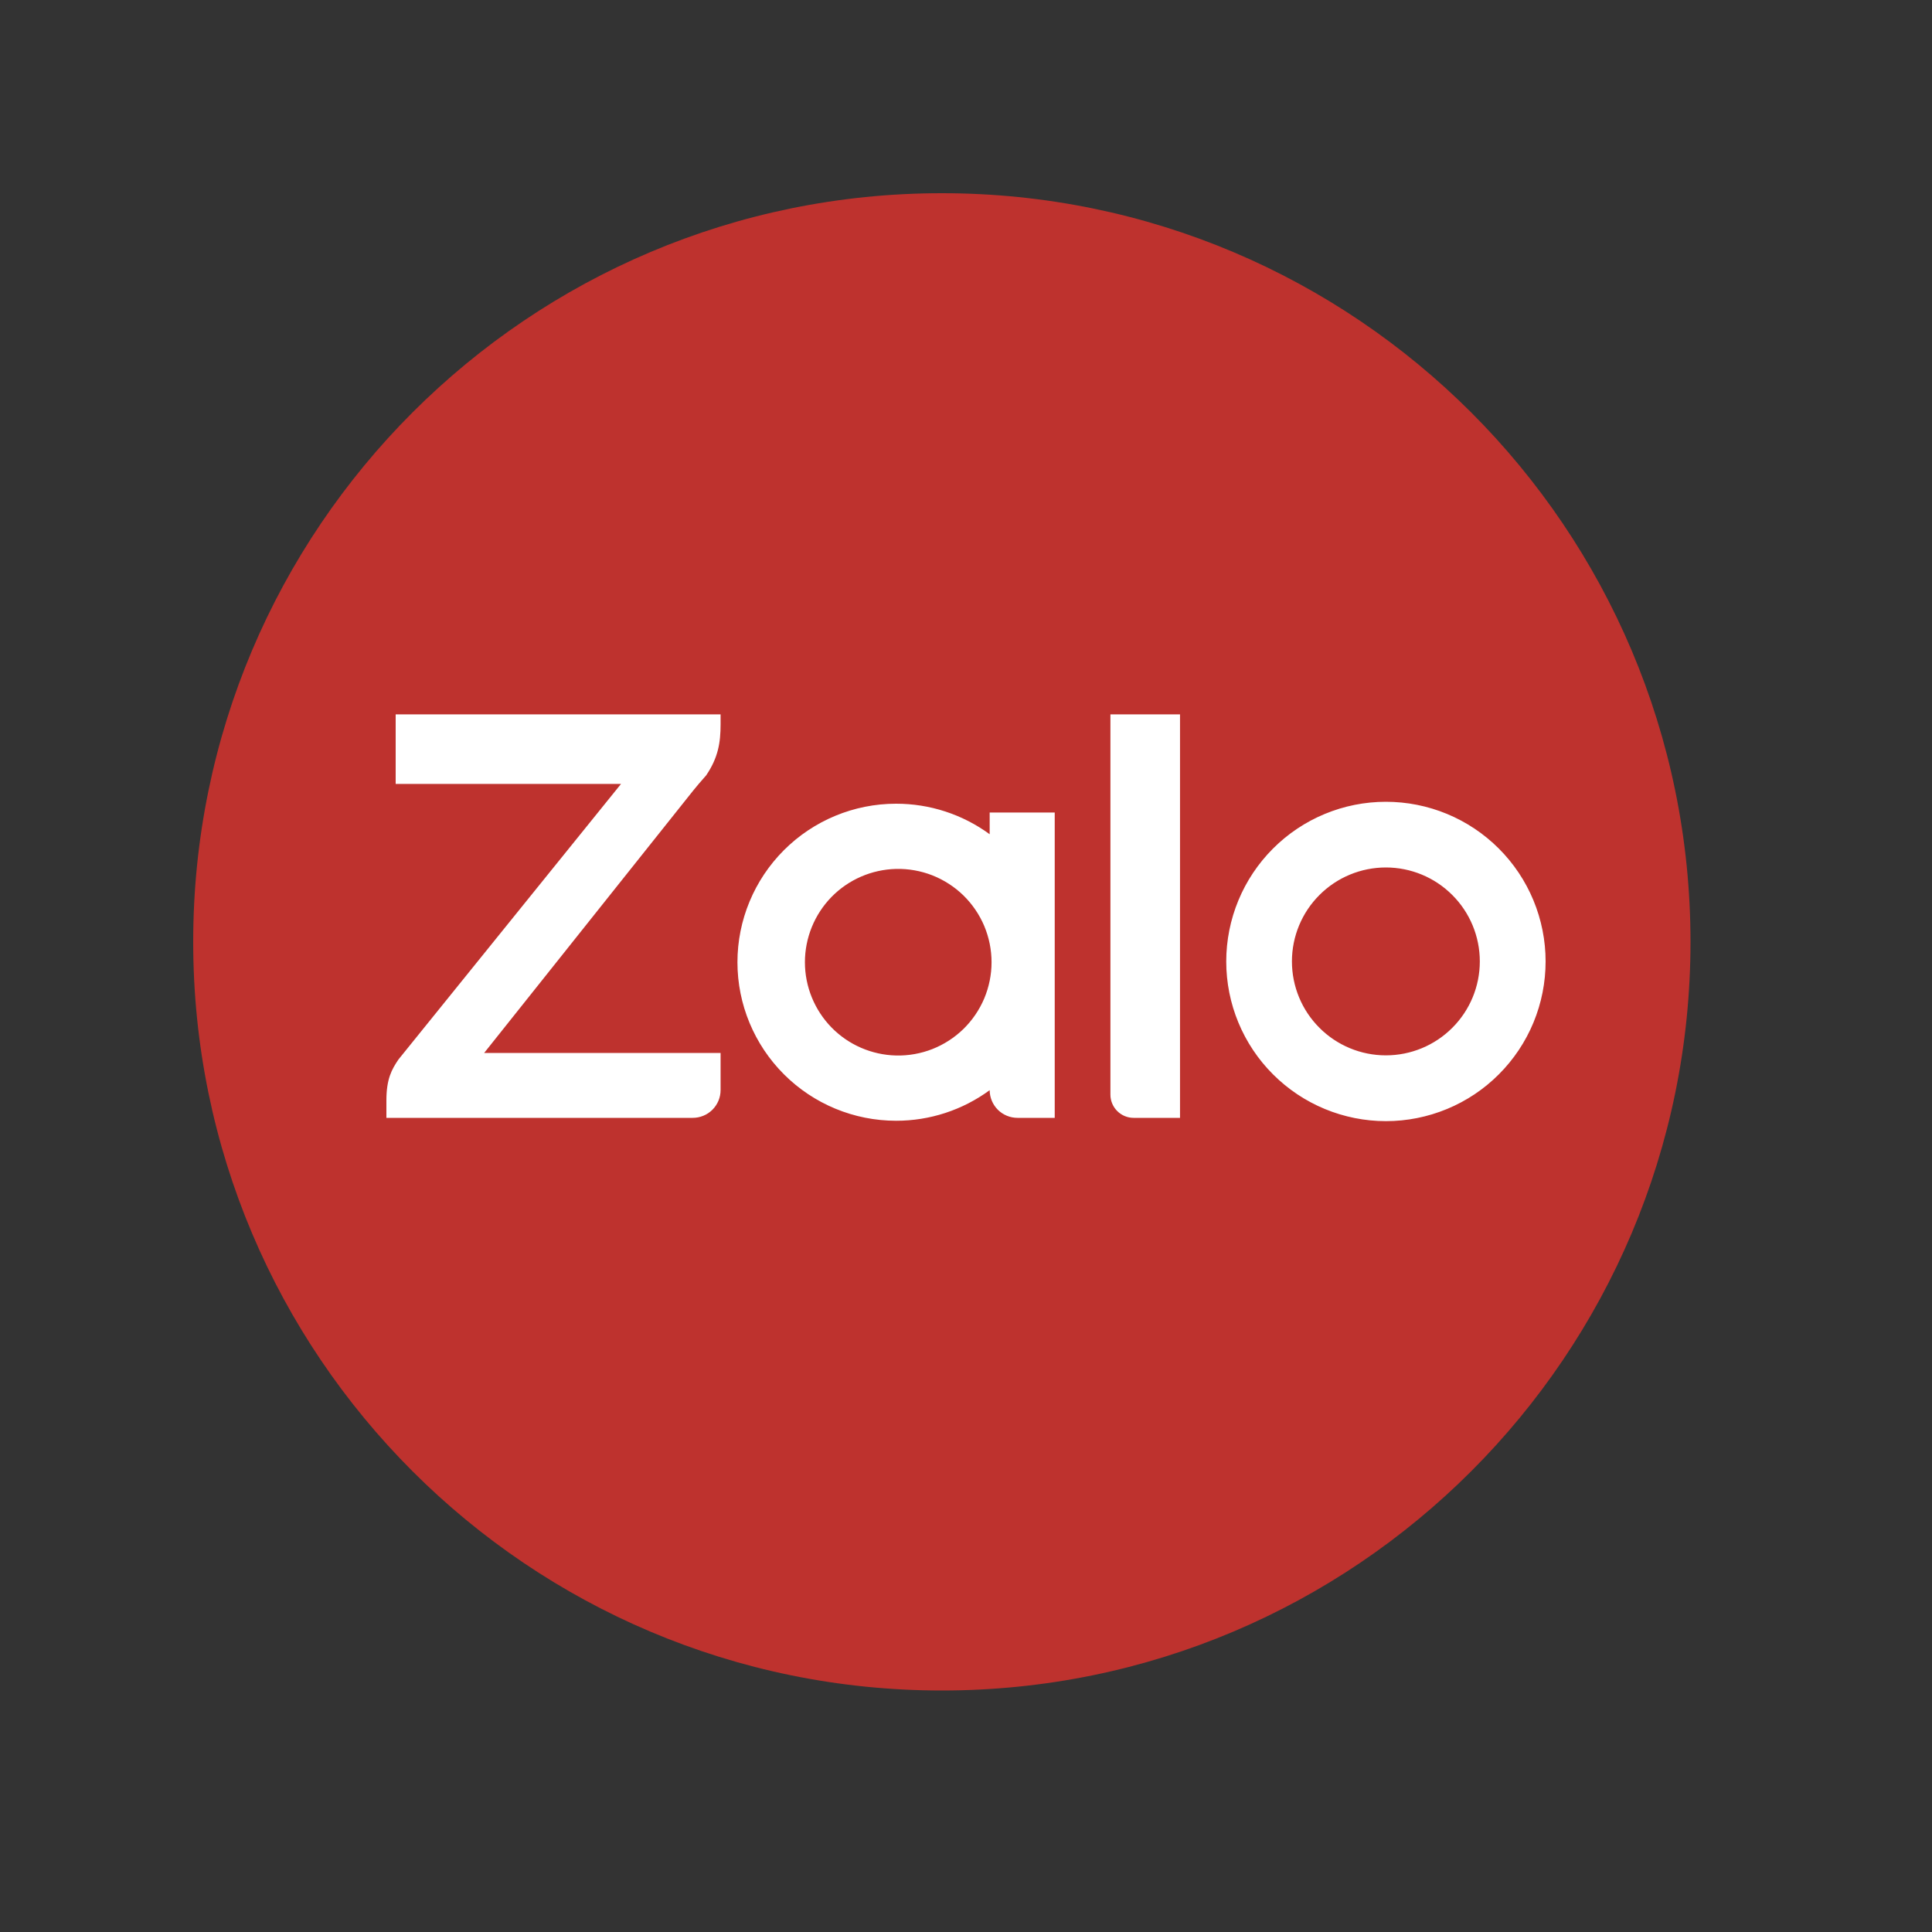 <svg width="40" height="40" viewBox="0 0 40 40" fill="none" xmlns="http://www.w3.org/2000/svg">
<rect x="0" y="0" width="40" height="40" fill="#333333" stroke="none"/>
<g clip-path="url(#clip0_42_7)">
<g clip-path="url(#clip1_42_7)">
<path d="M19.5 35C28.06 35 35 28.06 35 19.5C35 10.94 28.06 4 19.5 4C10.94 4 4 10.94 4 19.5C4 28.06 10.94 35 19.5 35Z" fill="#BE322E"/>
<path d="M20.49 17.272V16.822H21.837V23.144H21.067C20.915 23.144 20.768 23.084 20.66 22.977C20.552 22.869 20.491 22.723 20.49 22.571C19.928 22.983 19.249 23.205 18.552 23.204C17.681 23.204 16.846 22.858 16.231 22.243C15.615 21.627 15.268 20.793 15.268 19.922C15.268 19.051 15.615 18.217 16.231 17.601C16.846 16.986 17.681 16.64 18.552 16.64C19.248 16.639 19.928 16.86 20.49 17.272ZM14.919 14.79V14.995C14.919 15.377 14.868 15.689 14.619 16.055L14.589 16.089C14.506 16.182 14.425 16.277 14.347 16.374L10.024 21.8H14.919V22.568C14.919 22.644 14.904 22.719 14.875 22.789C14.846 22.859 14.803 22.922 14.75 22.976C14.696 23.029 14.633 23.072 14.563 23.1C14.493 23.129 14.418 23.144 14.342 23.144H8V22.782C8 22.339 8.11 22.141 8.25 21.935L12.858 16.23H8.192V14.79H14.919ZM23.47 23.144C23.343 23.144 23.221 23.093 23.131 23.003C23.041 22.913 22.99 22.791 22.99 22.664V14.79H24.431V23.144H23.47ZM28.693 16.6C29.127 16.6 29.557 16.685 29.958 16.851C30.359 17.017 30.724 17.261 31.031 17.568C31.338 17.875 31.582 18.239 31.748 18.64C31.914 19.041 32 19.471 32 19.905C32 20.339 31.915 20.769 31.749 21.17C31.583 21.571 31.339 21.936 31.032 22.243C30.726 22.55 30.361 22.794 29.96 22.96C29.559 23.126 29.129 23.212 28.695 23.212C27.818 23.212 26.977 22.864 26.357 22.244C25.737 21.625 25.388 20.784 25.388 19.907C25.388 19.03 25.736 18.189 26.356 17.569C26.975 16.949 27.816 16.6 28.693 16.6ZM18.553 21.853C18.81 21.859 19.066 21.813 19.306 21.719C19.545 21.624 19.763 21.483 19.948 21.303C20.131 21.123 20.278 20.908 20.378 20.671C20.477 20.434 20.529 20.179 20.529 19.922C20.529 19.664 20.477 19.409 20.378 19.172C20.278 18.935 20.131 18.72 19.948 18.54C19.763 18.36 19.545 18.219 19.306 18.124C19.066 18.03 18.81 17.984 18.553 17.99C18.048 18.002 17.568 18.21 17.215 18.571C16.863 18.932 16.665 19.417 16.665 19.922C16.665 20.426 16.863 20.911 17.215 21.272C17.568 21.633 18.048 21.841 18.553 21.853ZM28.693 21.85C29.209 21.85 29.704 21.645 30.068 21.28C30.433 20.916 30.638 20.421 30.638 19.905C30.638 19.389 30.433 18.894 30.068 18.53C29.704 18.165 29.209 17.96 28.693 17.96C28.177 17.96 27.682 18.165 27.318 18.53C26.953 18.894 26.748 19.389 26.748 19.905C26.748 20.421 26.953 20.916 27.318 21.28C27.682 21.645 28.177 21.85 28.693 21.85Z" fill="white"/>
</g>
</g>
<defs>
<clipPath id="clip0_42_7">
<rect width="40" height="40" fill="white"/>
</clipPath>
<clipPath id="clip1_42_7">
<rect width="31" height="31" fill="white" transform="translate(4 4)"/>
</clipPath>
</defs>
</svg>
